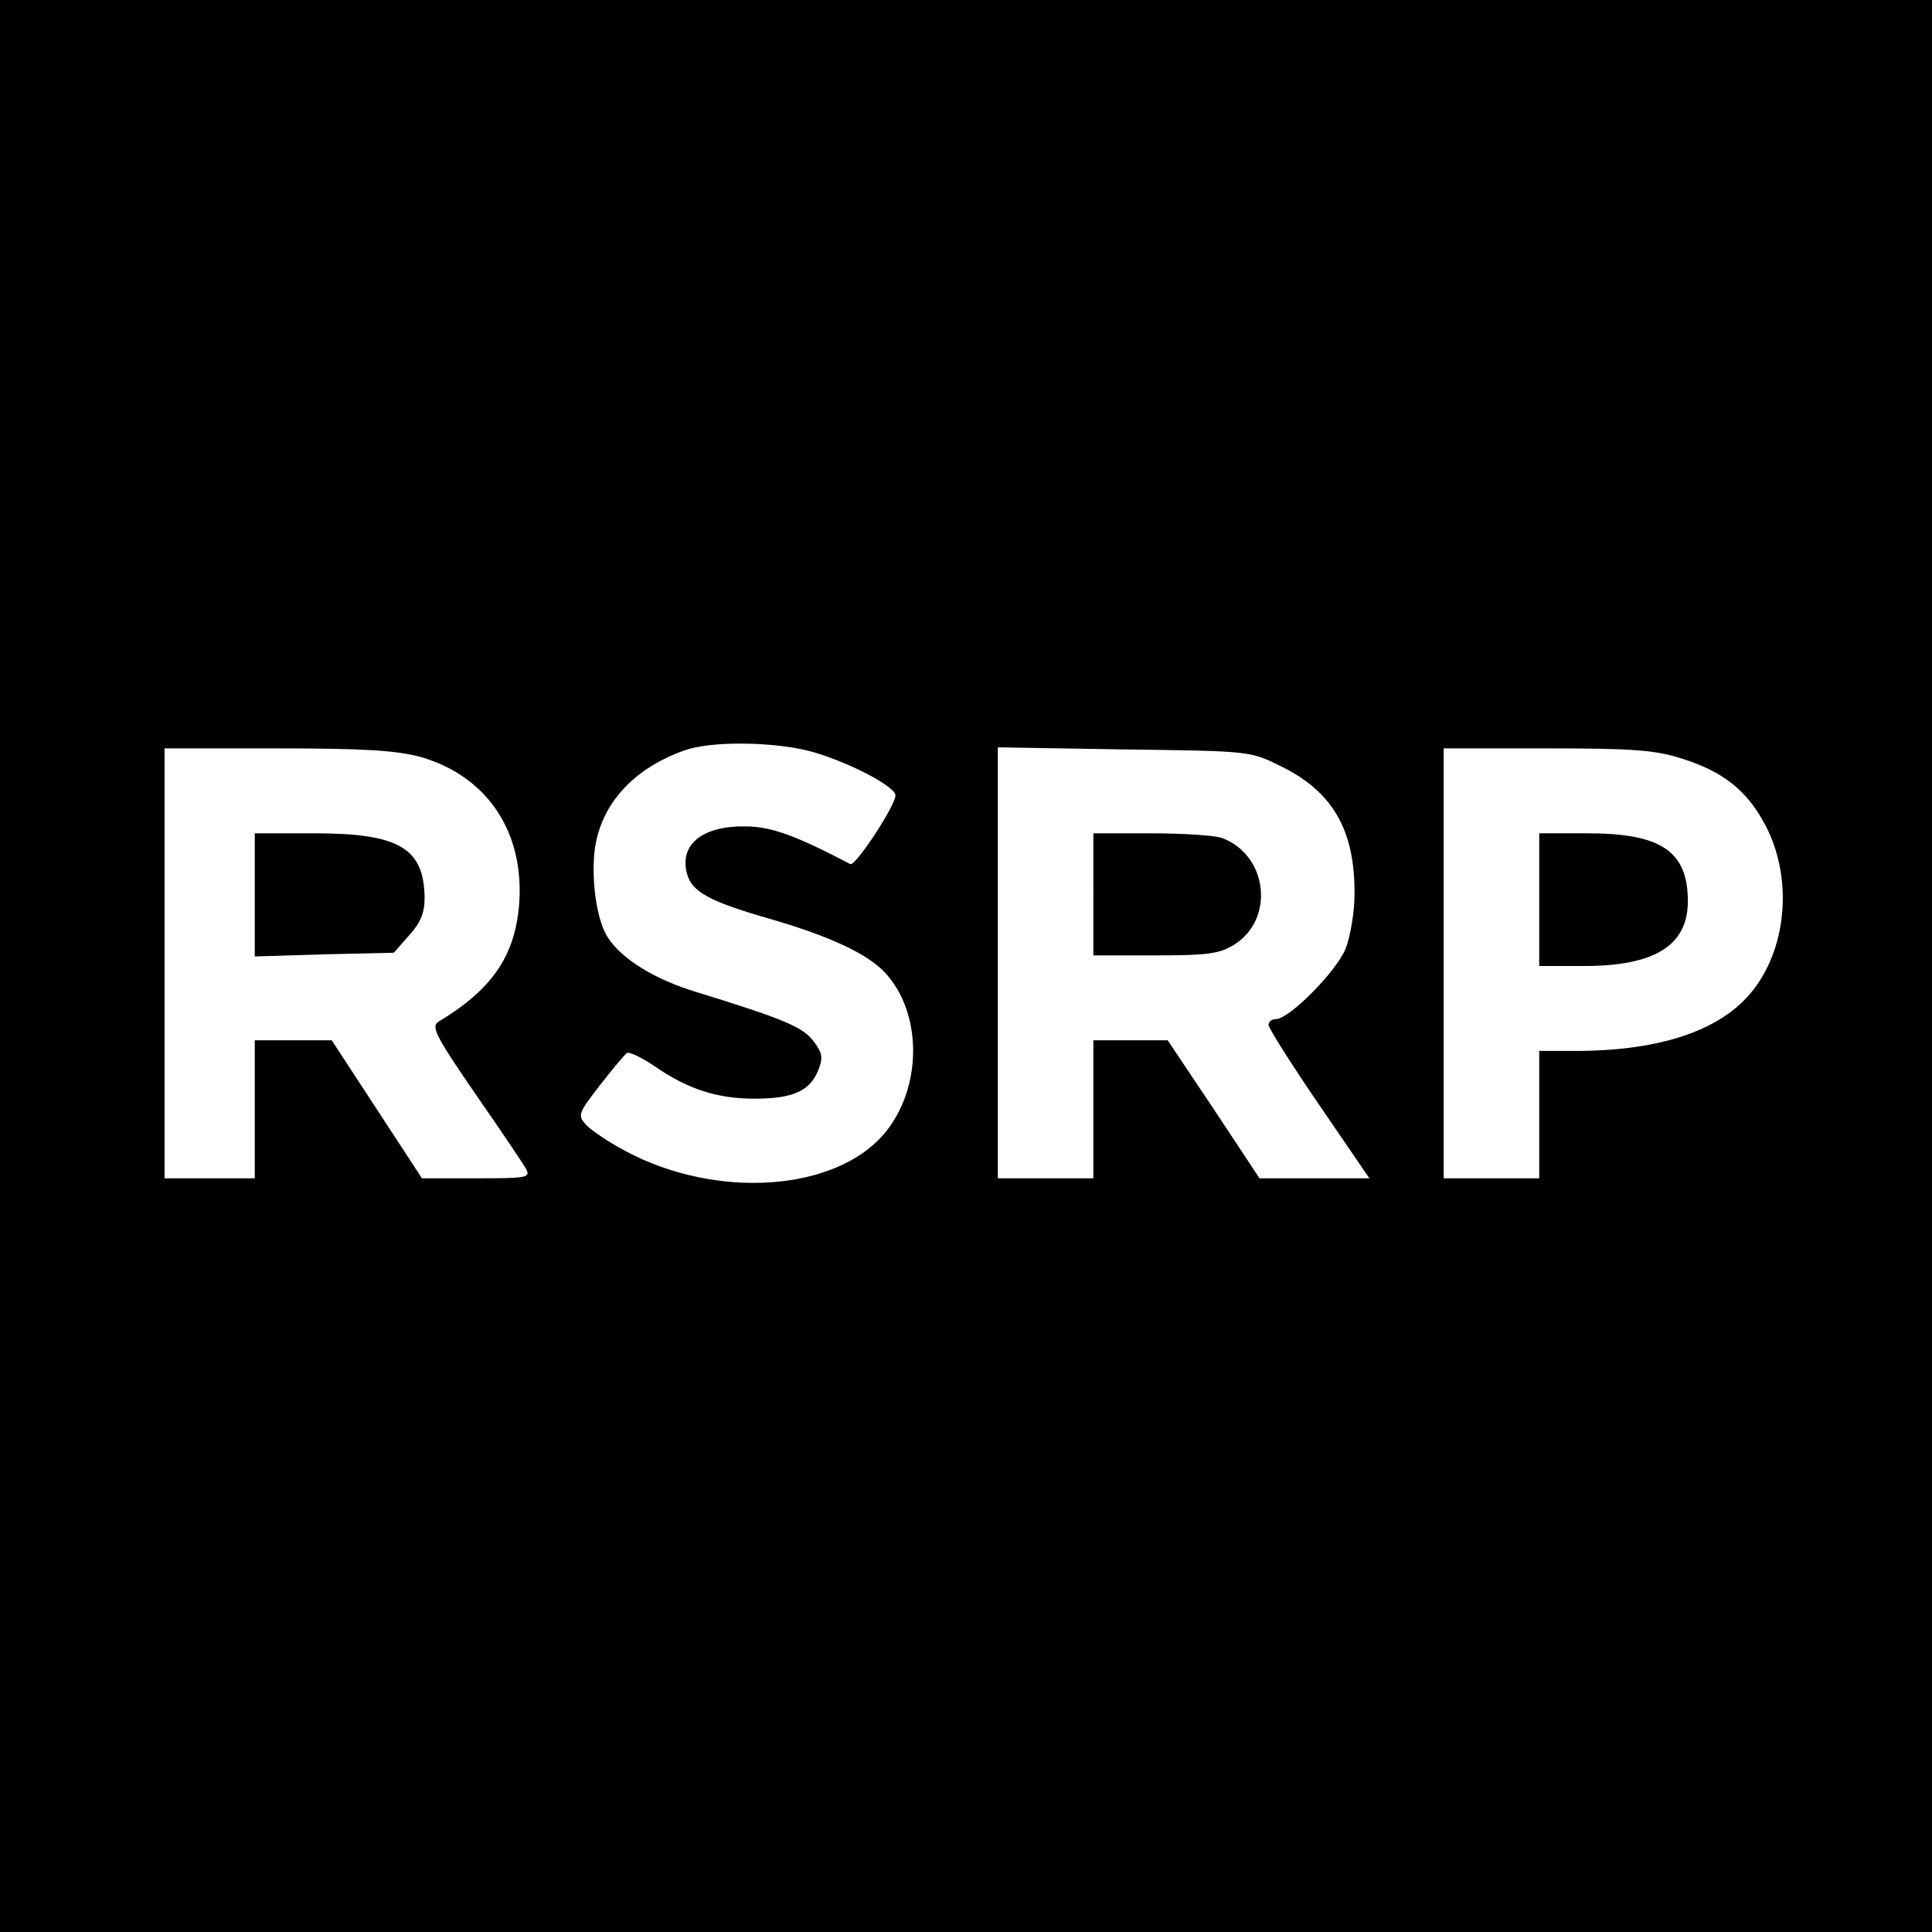 <?xml version="1.0" standalone="no"?>
<!DOCTYPE svg PUBLIC "-//W3C//DTD SVG 20010904//EN"
 "http://www.w3.org/TR/2001/REC-SVG-20010904/DTD/svg10.dtd">
<svg version="1.0" xmlns="http://www.w3.org/2000/svg"
 width="364pt" height="364pt" viewBox="0 0 364 364"
 preserveAspectRatio="xMidYMid meet">
<g transform="translate(0,364) scale(0.1,-0.1)"
fill="#000000" stroke="none">
<path d="M0 1820 l0 -1820 1820 0 1820 0 0 1820 0 1820 -1820 0 -1820 0 0
-1820z m1525 405 c64 -17 155 -62 162 -82 5 -13 -75 -136 -85 -131 -101 53
-147 70 -195 71 -82 2 -127 -33 -113 -88 9 -35 41 -53 156 -86 114 -33 184
-66 217 -101 72 -77 71 -220 -2 -305 -93 -108 -315 -123 -486 -32 -32 17 -66
40 -75 50 -16 18 -15 21 26 74 24 31 47 58 51 61 5 3 29 -9 54 -26 61 -42 117
-60 186 -60 72 0 104 14 120 52 10 25 9 33 -8 56 -20 27 -56 42 -221 93 -77
23 -141 62 -167 103 -21 32 -32 111 -24 169 13 84 73 149 168 183 49 18 165
17 236 -1z m-733 -11 c126 -36 197 -142 186 -279 -8 -97 -52 -160 -152 -220
-14 -9 -6 -26 69 -135 48 -69 91 -133 96 -142 9 -17 2 -18 -93 -18 l-103 0
-85 130 -85 130 -72 0 -73 0 0 -130 0 -130 -85 0 -85 0 0 405 0 405 212 0
c166 0 224 -4 270 -16z m1620 -17 c99 -48 141 -121 140 -242 0 -34 -8 -80 -17
-103 -18 -43 -106 -132 -131 -132 -8 0 -14 -5 -14 -11 0 -6 43 -74 95 -150
l95 -139 -103 0 -104 0 -86 130 -87 130 -70 0 -70 0 0 -130 0 -130 -90 0 -90
0 0 406 0 406 238 -4 c237 -3 237 -3 294 -31z m756 14 c77 -24 122 -59 156
-122 53 -96 45 -229 -20 -313 -58 -76 -173 -116 -336 -116 l-68 0 0 -120 0
-120 -90 0 -90 0 0 405 0 405 194 0 c161 0 204 -3 254 -19z"/>
<path d="M480 1954 l0 -116 131 4 131 3 29 33 c21 23 29 42 29 70 -1 94 -48
122 -207 122 l-113 0 0 -116z"/>
<path d="M2060 1955 l0 -115 116 0 c100 0 121 3 149 20 77 48 64 168 -22 201
-13 5 -74 9 -134 9 l-109 0 0 -115z"/>
<path d="M2900 1945 l0 -125 85 0 c133 0 195 39 195 122 0 94 -50 128 -189
128 l-91 0 0 -125z"/>
</g>
</svg>
